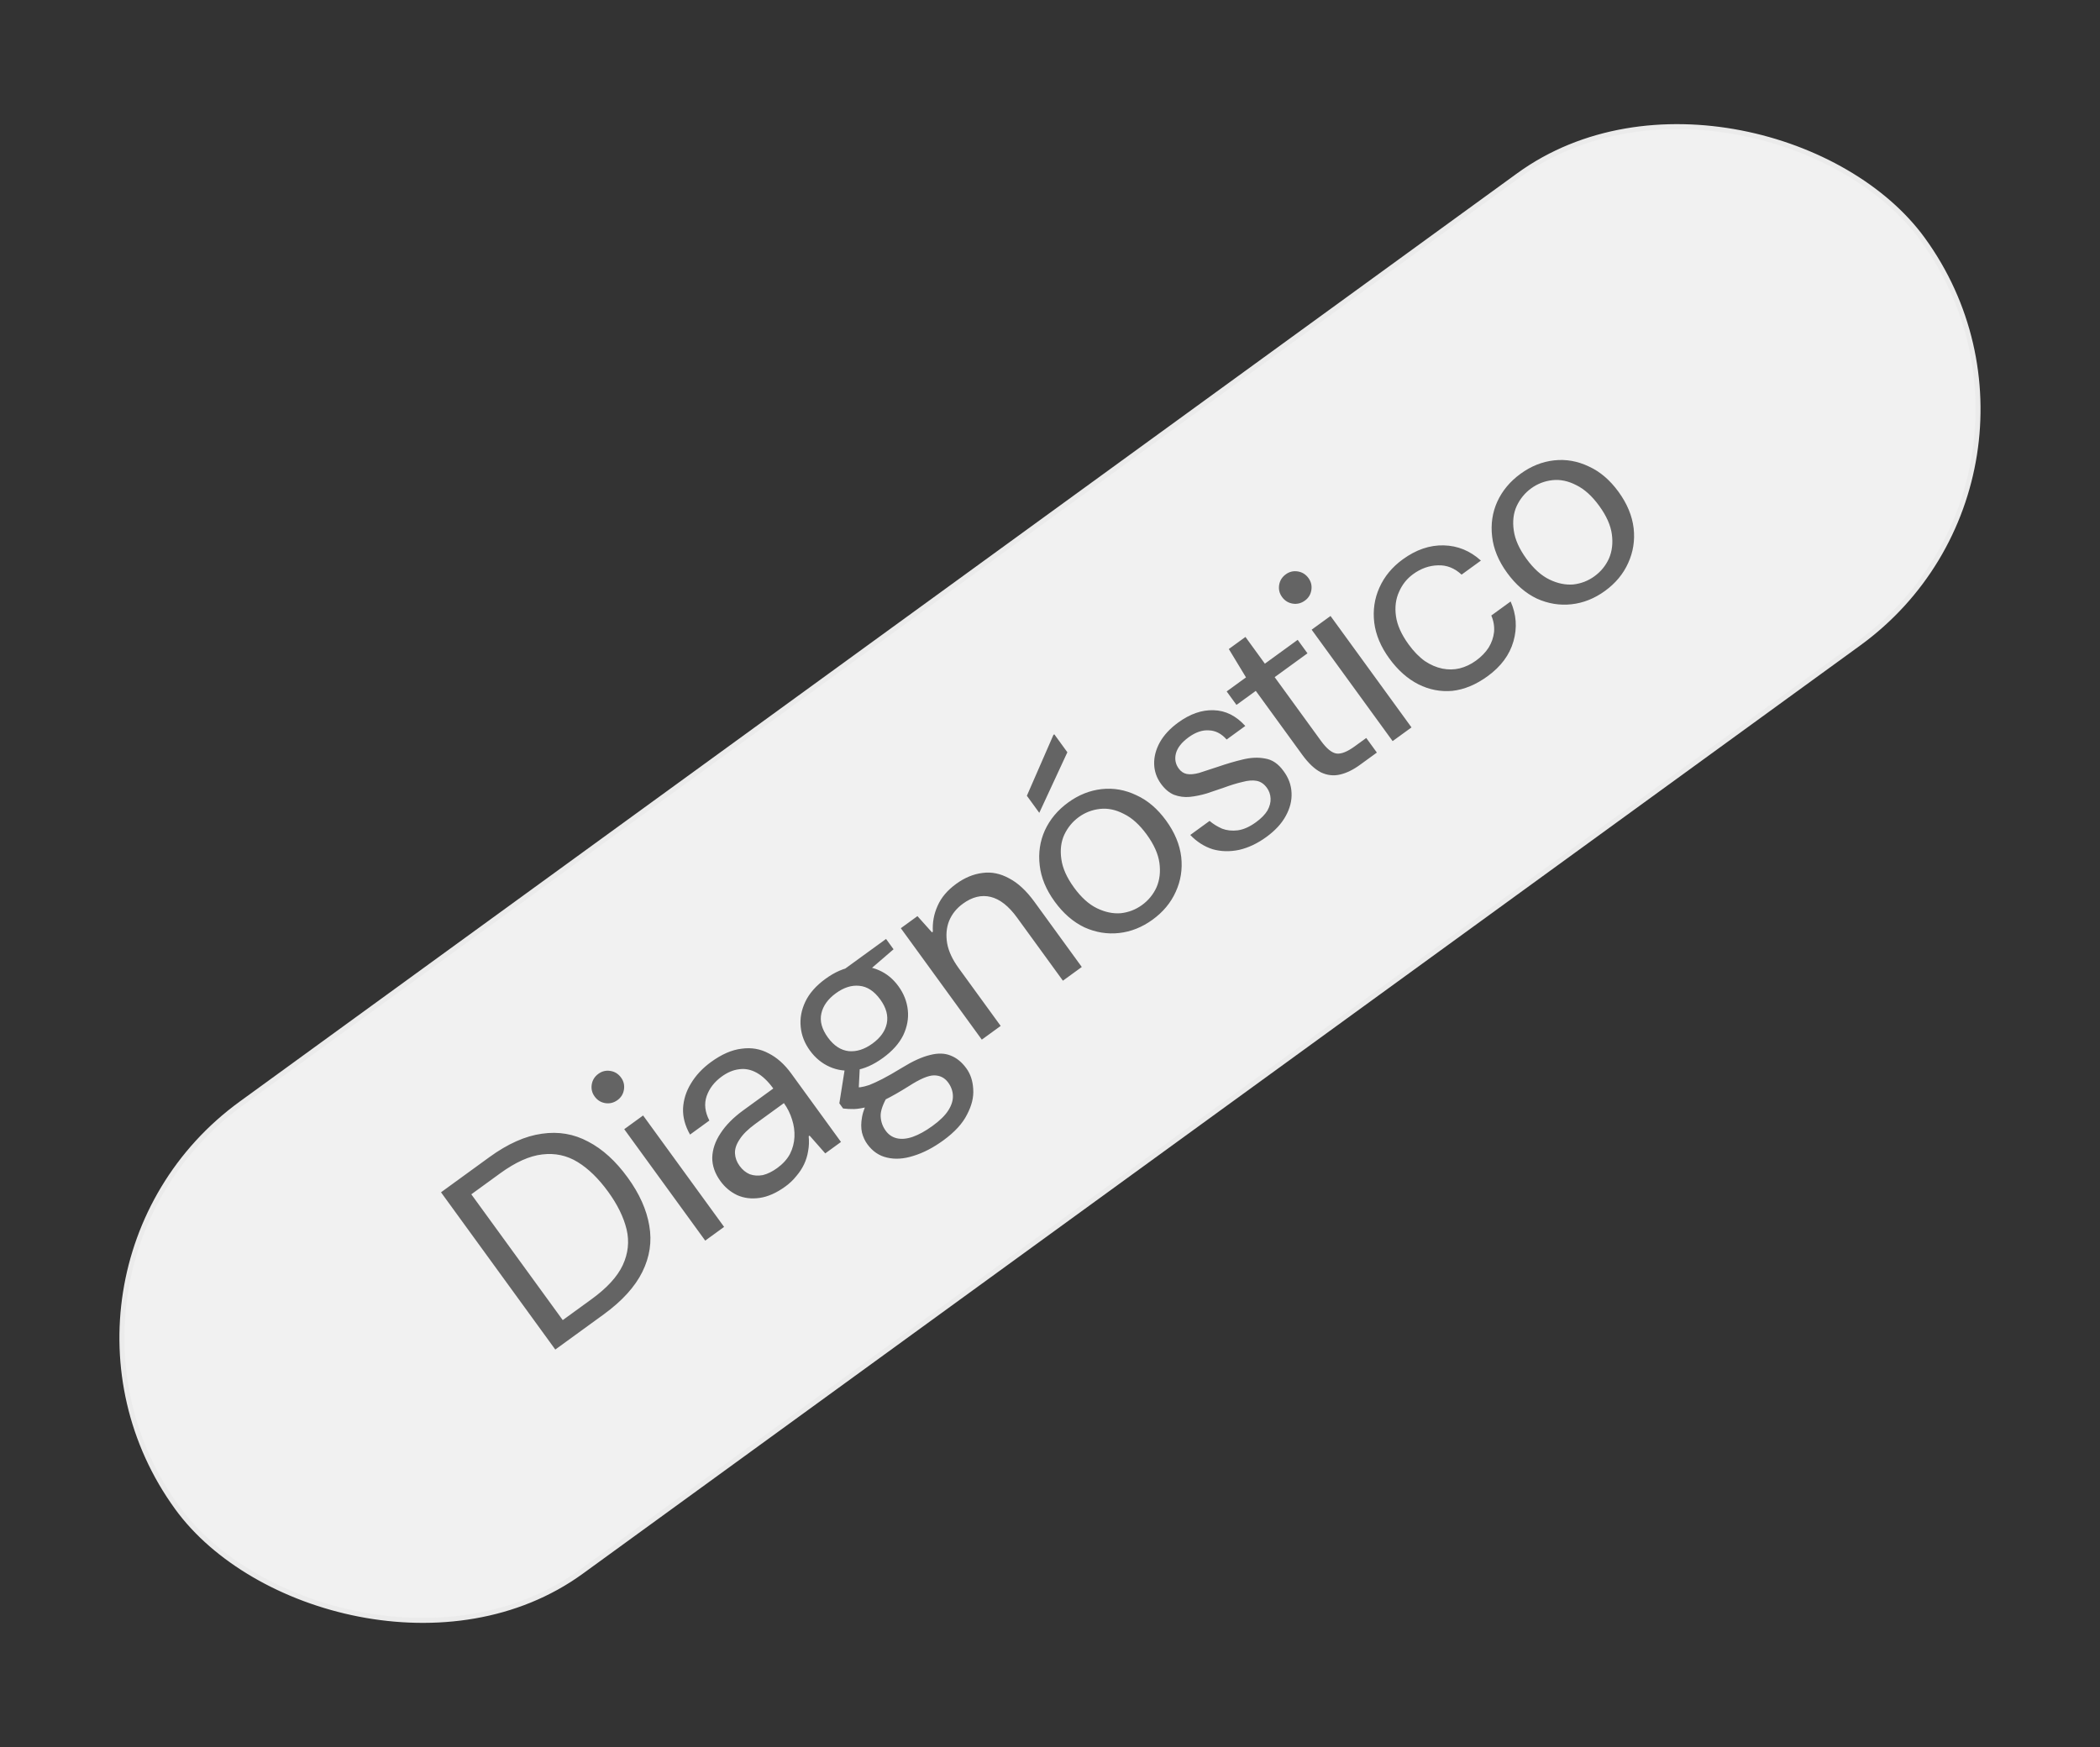 <svg xmlns="http://www.w3.org/2000/svg" width="423" height="352" viewBox="0 0 423 352" fill="none"><rect x="0" y="0" width="423" height="352" fill="#333333" stroke="none"/><rect x="1.43" y="256.581" width="434.644" height="116.567" rx="58.283" transform="rotate(-36.007 1.43 256.581)" fill="#F1F1F1"></rect><rect x="1.43" y="256.581" width="434.644" height="116.567" rx="58.283" transform="rotate(-36.007 1.43 256.581)" stroke="#EBEBEB"></rect><path d="M111.853 271.869L88.831 240.19L98.561 233.119C102.272 230.422 105.806 228.845 109.163 228.388C112.497 227.901 115.604 228.433 118.482 229.983C121.369 231.482 124.018 233.89 126.43 237.209C128.798 240.467 130.249 243.701 130.783 246.909C131.346 250.096 130.882 253.2 129.389 256.221C127.896 259.242 125.294 262.101 121.583 264.798L111.853 271.869ZM113.353 265.938L119.191 261.696C122.268 259.459 124.35 257.186 125.437 254.874C126.532 252.511 126.792 250.109 126.217 247.669C125.62 245.198 124.379 242.665 122.493 240.07C120.564 237.415 118.516 235.422 116.35 234.092C114.184 232.761 111.809 232.252 109.223 232.563C106.667 232.853 103.85 234.116 100.773 236.352L94.935 240.595L113.353 265.938ZM142.051 249.923L125.739 227.476L129.54 224.714L145.853 247.161L142.051 249.923ZM124.383 221.615C123.629 222.163 122.809 222.367 121.924 222.227C121.038 222.086 120.321 221.639 119.773 220.885C119.247 220.161 119.054 219.356 119.194 218.47C119.334 217.585 119.781 216.868 120.536 216.32C121.26 215.793 122.064 215.6 122.95 215.741C123.836 215.881 124.553 216.328 125.101 217.082C125.627 217.806 125.82 218.611 125.68 219.497C125.54 220.383 125.108 221.088 124.383 221.615ZM158.207 239.012C156.427 240.306 154.703 241.075 153.036 241.318C151.369 241.561 149.85 241.374 148.479 240.757C147.138 240.118 146.019 239.179 145.12 237.942C144.001 236.404 143.451 234.821 143.468 233.195C143.515 231.547 144.066 229.926 145.119 228.33C146.181 226.682 147.707 225.135 149.699 223.688L155.763 219.281C154.689 217.803 153.574 216.745 152.42 216.109C151.266 215.472 150.102 215.234 148.928 215.396C147.733 215.527 146.547 216.02 145.37 216.875C143.892 217.95 142.883 219.258 142.345 220.802C141.807 222.346 141.988 223.99 142.887 225.734L138.995 228.562C137.992 226.802 137.522 225.045 137.586 223.293C137.68 221.519 138.212 219.841 139.183 218.259C140.163 216.625 141.512 215.183 143.232 213.934C145.374 212.377 147.424 211.486 149.382 211.262C151.348 210.986 153.168 211.301 154.84 212.206C156.521 213.059 158.03 214.406 159.367 216.247L169.398 230.05L166.23 232.352L163.073 228.768L162.892 228.9C162.995 229.931 162.958 230.926 162.779 231.886C162.631 232.824 162.357 233.715 161.956 234.559C161.555 235.404 161.028 236.201 160.376 236.953C159.775 237.712 159.052 238.398 158.207 239.012ZM156.551 235.306C157.697 234.473 158.555 233.527 159.123 232.469C159.669 231.38 159.969 230.24 160.025 229.047C160.08 227.854 159.919 226.681 159.541 225.526C159.171 224.319 158.624 223.218 157.901 222.223L152.153 226.399C150.675 227.474 149.615 228.521 148.973 229.541C148.309 230.53 148 231.469 148.046 232.358C148.092 233.246 148.401 234.083 148.971 234.867C149.541 235.652 150.226 236.214 151.027 236.554C151.835 236.843 152.707 236.9 153.642 236.728C154.586 236.503 155.555 236.029 156.551 235.306ZM189.994 229.744C187.972 231.213 185.98 232.246 184.016 232.843C182.075 233.47 180.294 233.589 178.673 233.199C177.075 232.839 175.749 231.935 174.697 230.487C174.214 229.823 173.857 229.046 173.624 228.154C173.421 227.241 173.426 226.201 173.637 225.033C173.857 223.812 174.397 222.429 175.255 220.883L178.908 220.58C177.852 222.362 177.345 223.79 177.389 224.865C177.432 225.94 177.772 226.915 178.408 227.79C178.978 228.575 179.712 229.078 180.612 229.3C181.563 229.531 182.646 229.435 183.861 229.014C185.076 228.592 186.408 227.855 187.856 226.802C189.334 225.728 190.394 224.681 191.036 223.661C191.678 222.641 191.98 221.661 191.942 220.72C191.904 219.78 191.589 218.902 190.997 218.088C190.296 217.122 189.344 216.638 188.143 216.635C186.994 216.64 185.305 217.36 183.075 218.796C181.207 219.969 179.593 220.889 178.233 221.555C176.903 222.198 175.747 222.67 174.765 222.968C173.762 223.237 172.857 223.387 172.05 223.42C171.274 223.43 170.533 223.393 169.825 223.308L169.069 222.267L170.268 214.687L173.23 214.194L172.894 220.87L172.093 219.101C172.496 219.085 172.914 219.057 173.348 219.019C173.811 218.959 174.395 218.811 175.1 218.576C175.783 218.31 176.647 217.913 177.692 217.384C178.767 216.833 180.102 216.07 181.699 215.094C183.83 213.776 185.7 212.924 187.31 212.538C188.898 212.122 190.281 212.154 191.46 212.634C192.669 213.092 193.734 213.955 194.655 215.222C195.488 216.369 195.948 217.763 196.035 219.406C196.153 221.026 195.735 222.736 194.783 224.534C193.883 226.341 192.287 228.078 189.994 229.744ZM177.845 213.123C175.945 214.504 174.078 215.33 172.247 215.601C170.393 215.841 168.68 215.61 167.109 214.908C165.539 214.205 164.216 213.115 163.142 211.637C162.067 210.158 161.449 208.579 161.288 206.898C161.105 205.186 161.414 203.486 162.215 201.798C163.017 200.109 164.368 198.574 166.269 197.192C168.169 195.811 170.047 195 171.9 194.76C173.754 194.519 175.466 194.75 177.037 195.452C178.586 196.125 179.898 197.2 180.972 198.678C182.047 200.157 182.675 201.752 182.859 203.463C183.042 205.174 182.733 206.874 181.931 208.563C181.108 210.221 179.746 211.741 177.845 213.123ZM175.74 210.226C177.34 209.064 178.3 207.721 178.621 206.196C178.951 204.62 178.513 203.002 177.307 201.342C176.079 199.653 174.675 198.737 173.096 198.593C171.547 198.428 169.972 198.927 168.373 200.089C166.774 201.251 165.799 202.605 165.448 204.152C165.096 205.698 165.534 207.316 166.762 209.005C167.968 210.665 169.372 211.581 170.973 211.755C172.552 211.898 174.141 211.388 175.74 210.226ZM172.29 197.865L169.152 195.927L178.475 189.152L179.988 191.233L172.29 197.865ZM197.764 209.436L181.451 186.989L184.8 184.555L187.727 187.822L187.908 187.69C187.794 185.883 188.107 184.157 188.848 182.512C189.567 180.837 190.817 179.353 192.597 178.059C194.316 176.809 196.088 176.075 197.912 175.857C199.713 175.608 201.498 175.97 203.266 176.944C205.043 177.866 206.742 179.444 208.365 181.676L217.903 194.8L214.101 197.563L204.859 184.846C203.171 182.523 201.402 181.135 199.551 180.682C197.7 180.229 195.84 180.682 193.969 182.041C192.672 182.984 191.74 184.145 191.175 185.524C190.64 186.881 190.509 188.382 190.783 190.028C191.064 191.621 191.841 193.293 193.113 195.042L201.565 206.673L197.764 209.436ZM232.17 185.262C230.058 186.797 227.806 187.696 225.415 187.958C223.024 188.22 220.695 187.838 218.427 186.812C216.168 185.734 214.173 184.003 212.44 181.619C210.708 179.236 209.704 176.807 209.428 174.334C209.13 171.83 209.475 169.482 210.463 167.288C211.481 165.073 213.046 163.198 215.158 161.663C217.27 160.128 219.522 159.23 221.913 158.967C224.304 158.705 226.629 159.113 228.888 160.192C231.156 161.218 233.155 162.923 234.887 165.306C236.62 167.69 237.635 170.133 237.933 172.637C238.209 175.11 237.838 177.455 236.82 179.67C235.832 181.863 234.282 183.727 232.17 185.262ZM230.032 182.321C231.329 181.378 232.306 180.184 232.962 178.739C233.596 177.264 233.788 175.626 233.539 173.824C233.29 172.022 232.442 170.126 230.995 168.135C229.548 166.143 228.006 164.751 226.37 163.958C224.741 163.113 223.139 162.779 221.562 162.957C219.985 163.135 218.563 163.684 217.296 164.605C216.029 165.526 215.052 166.72 214.366 168.186C213.71 169.631 213.518 171.27 213.788 173.101C214.037 174.903 214.885 176.799 216.332 178.791C217.78 180.782 219.321 182.174 220.958 182.967C222.595 183.76 224.198 184.094 225.766 183.968C227.343 183.791 228.765 183.241 230.032 182.321ZM209.341 163.747L206.842 160.307L212.185 148.056L212.366 147.924L214.997 151.545L209.341 163.747ZM255.065 168.624C253.285 169.917 251.466 170.778 249.61 171.205C247.731 171.602 245.949 171.56 244.263 171.08C242.585 170.547 241.081 169.588 239.752 168.203L243.644 165.375C244.373 165.997 245.212 166.517 246.16 166.934C247.117 167.299 248.167 167.412 249.311 167.273C250.485 167.111 251.705 166.57 252.972 165.649C254.058 164.86 254.839 164.062 255.313 163.256C255.766 162.42 255.972 161.625 255.931 160.871C255.899 160.065 255.652 159.345 255.192 158.711C254.622 157.927 253.935 157.458 253.131 157.304C252.328 157.15 251.368 157.225 250.252 157.529C249.144 157.781 247.881 158.168 246.464 158.692C245.361 159.078 244.233 159.46 243.078 159.838C241.902 160.186 240.757 160.419 239.643 160.536C238.56 160.632 237.514 160.493 236.505 160.12C235.526 159.724 234.642 158.984 233.853 157.897C232.976 156.691 232.519 155.363 232.481 153.915C232.443 152.468 232.819 151.019 233.609 149.568C234.43 148.096 235.67 146.757 237.329 145.551C239.712 143.819 242.086 142.993 244.45 143.074C246.843 143.132 248.972 144.19 250.836 146.247L247.08 148.977C246.038 147.797 244.854 147.183 243.527 147.133C242.208 147.031 240.84 147.495 239.421 148.526C238.034 149.534 237.182 150.614 236.866 151.766C236.58 152.896 236.767 153.913 237.424 154.818C237.863 155.421 238.406 155.788 239.053 155.917C239.7 156.046 240.525 155.976 241.529 155.708C242.541 155.387 243.808 154.974 245.33 154.467C247.025 153.881 248.677 153.395 250.287 153.009C251.927 152.601 253.446 152.534 254.844 152.809C256.251 153.031 257.469 153.852 258.5 155.27C259.539 156.636 260.091 158.125 260.156 159.737C260.229 161.298 259.837 162.851 258.978 164.397C258.149 165.921 256.845 167.33 255.065 168.624ZM273.9 154.106C272.543 155.092 271.212 155.736 269.91 156.037C268.607 156.339 267.323 156.189 266.056 155.588C264.798 154.935 263.544 153.748 262.294 152.029L252.953 139.176L249.061 142.004L247.088 139.289L250.98 136.46L247.519 130.746L250.868 128.312L254.782 133.698L261.389 128.896L263.362 131.611L256.755 136.413L266.095 149.266C267.235 150.835 268.289 151.682 269.257 151.809C270.203 151.905 271.4 151.427 272.849 150.375L275.202 148.665L277.34 151.606L273.9 154.106ZM280.515 149.298L264.203 126.851L268.004 124.089L284.317 146.536L280.515 149.298ZM262.847 120.99C262.093 121.538 261.273 121.742 260.388 121.602C259.502 121.461 258.785 121.014 258.237 120.26C257.711 119.536 257.518 118.731 257.658 117.845C257.798 116.96 258.245 116.243 258.999 115.695C259.724 115.168 260.528 114.975 261.414 115.116C262.3 115.256 263.017 115.703 263.565 116.457C264.091 117.181 264.284 117.986 264.144 118.872C264.004 119.758 263.572 120.463 262.847 120.99ZM299.658 136.217C297.305 137.927 294.933 138.913 292.541 139.176C290.158 139.386 287.879 138.945 285.702 137.853C283.503 136.731 281.548 134.993 279.838 132.639C278.128 130.286 277.12 127.884 276.814 125.432C276.516 122.929 276.861 120.58 277.849 118.387C278.845 116.141 280.414 114.24 282.556 112.684C285.241 110.732 287.993 109.793 290.812 109.865C293.631 109.937 296.126 110.96 298.297 112.932L294.405 115.76C292.985 114.441 291.402 113.817 289.655 113.887C287.886 113.928 286.217 114.518 284.648 115.658C283.381 116.579 282.431 117.777 281.797 119.252C281.141 120.697 280.937 122.32 281.186 124.122C281.435 125.923 282.283 127.82 283.73 129.811C284.761 131.229 285.852 132.35 287.003 133.173C288.163 133.944 289.338 134.45 290.528 134.692C291.717 134.933 292.882 134.917 294.02 134.644C295.188 134.348 296.285 133.827 297.311 133.082C298.367 132.314 299.211 131.447 299.845 130.479C300.457 129.481 300.824 128.431 300.945 127.329C301.044 126.196 300.859 125.086 300.39 123.997L304.282 121.169C305.444 123.782 305.635 126.456 304.855 129.189C304.076 131.923 302.343 134.265 299.658 136.217ZM323.3 119.035C321.188 120.57 318.937 121.469 316.546 121.731C314.155 121.993 311.825 121.611 309.558 120.585C307.299 119.507 305.303 117.776 303.571 115.392C301.839 113.009 300.835 110.58 300.559 108.107C300.261 105.603 300.606 103.255 301.594 101.061C302.612 98.846 304.177 96.971 306.289 95.436C308.401 93.902 310.652 93.003 313.044 92.741C315.435 92.478 317.76 92.886 320.019 93.965C322.286 94.991 324.286 96.696 326.018 99.079C327.75 101.463 328.765 103.907 329.063 106.41C329.339 108.884 328.968 111.228 327.95 113.443C326.962 115.636 325.412 117.501 323.3 119.035ZM321.163 116.094C322.46 115.151 323.437 113.957 324.092 112.512C324.726 111.037 324.919 109.399 324.67 107.597C324.421 105.796 323.573 103.899 322.126 101.908C320.679 99.917 319.137 98.525 317.5 97.731C315.872 96.886 314.269 96.553 312.693 96.73C311.116 96.908 309.694 97.457 308.427 98.378C307.159 99.299 306.183 100.493 305.497 101.96C304.841 103.404 304.648 105.043 304.919 106.874C305.168 108.676 306.016 110.573 307.463 112.564C308.91 114.555 310.452 115.947 312.089 116.74C313.726 117.533 315.328 117.867 316.897 117.741C318.474 117.564 319.896 117.015 321.163 116.094Z" fill="#646464"></path></svg>